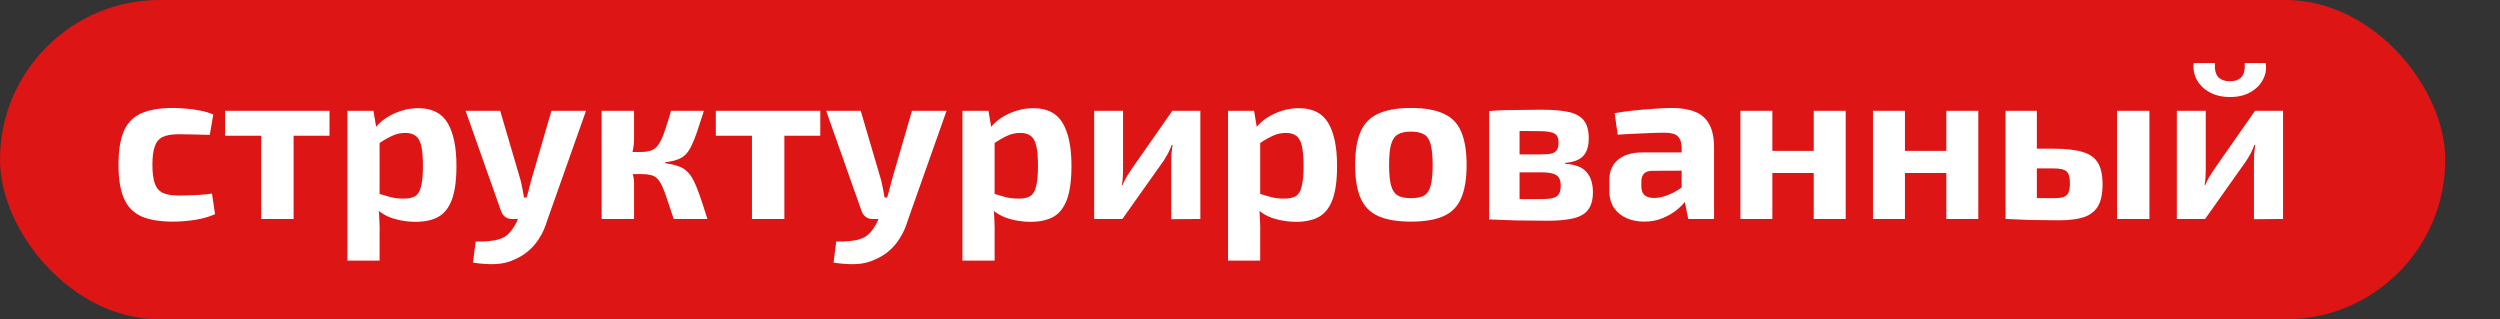 <?xml version="1.0" encoding="UTF-8"?> <svg xmlns="http://www.w3.org/2000/svg" width="274" height="35" viewBox="0 0 274 35" fill="none"><rect x="0" y="0" width="274" height="35" fill="#333333" stroke="none"/> <rect width="268" height="35" rx="17.5" fill="#DD1515"></rect> <path d="M18.984 11.832C19.4 11.832 19.864 11.856 20.376 11.904C20.904 11.936 21.424 12.008 21.936 12.12C22.464 12.216 22.944 12.36 23.376 12.552L22.992 14.784C22.336 14.768 21.72 14.752 21.144 14.736C20.568 14.72 20.048 14.712 19.584 14.712C18.864 14.712 18.288 14.808 17.856 15C17.44 15.192 17.144 15.536 16.968 16.032C16.792 16.512 16.704 17.184 16.704 18.048C16.704 18.928 16.792 19.616 16.968 20.112C17.144 20.608 17.44 20.952 17.856 21.144C18.288 21.336 18.864 21.432 19.584 21.432C19.84 21.432 20.168 21.424 20.568 21.408C20.968 21.392 21.4 21.376 21.864 21.36C22.328 21.328 22.784 21.28 23.232 21.216L23.568 23.472C22.928 23.76 22.2 23.968 21.384 24.096C20.568 24.224 19.76 24.288 18.96 24.288C17.488 24.288 16.312 24.088 15.432 23.688C14.568 23.272 13.944 22.608 13.56 21.696C13.176 20.784 12.984 19.568 12.984 18.048C12.984 16.528 13.176 15.312 13.56 14.4C13.944 13.488 14.576 12.832 15.456 12.432C16.336 12.032 17.512 11.832 18.984 11.832ZM32.178 12.144V24H28.626V12.144H32.178ZM36.114 12.144V14.88H24.666V12.144H36.114ZM45.85 11.856C47.355 11.856 48.426 12.4 49.066 13.488C49.706 14.576 50.026 16.136 50.026 18.168C50.026 19.752 49.858 20.992 49.523 21.888C49.187 22.784 48.682 23.416 48.011 23.784C47.355 24.136 46.531 24.312 45.538 24.312C44.706 24.312 43.898 24.192 43.114 23.952C42.346 23.712 41.675 23.312 41.099 22.752L41.315 21.168C41.858 21.328 42.346 21.472 42.779 21.6C43.211 21.712 43.706 21.768 44.267 21.768C44.779 21.768 45.187 21.68 45.49 21.504C45.794 21.328 46.011 20.984 46.139 20.472C46.282 19.944 46.355 19.184 46.355 18.192C46.355 17.216 46.291 16.472 46.163 15.96C46.035 15.432 45.827 15.072 45.538 14.88C45.267 14.672 44.898 14.568 44.434 14.568C43.907 14.568 43.426 14.672 42.995 14.88C42.562 15.072 42.075 15.352 41.531 15.72L41.075 14.088C41.395 13.656 41.803 13.272 42.298 12.936C42.81 12.6 43.37 12.336 43.978 12.144C44.587 11.952 45.211 11.856 45.85 11.856ZM40.931 12.144L41.291 14.304L41.602 14.664V22.368L41.483 22.656C41.531 23.136 41.562 23.632 41.578 24.144C41.611 24.672 41.618 25.192 41.602 25.704V28.56H38.075V12.144H40.931ZM64.228 12.144L59.98 24.144C59.756 24.896 59.468 25.544 59.116 26.088C58.78 26.632 58.396 27.088 57.964 27.456C57.532 27.84 57.044 28.152 56.5 28.392C55.828 28.728 55.092 28.912 54.292 28.944C53.492 28.976 52.676 28.92 51.844 28.776L52.132 26.472C52.82 26.488 53.428 26.456 53.956 26.376C54.484 26.312 54.94 26.168 55.324 25.944C55.628 25.752 55.908 25.472 56.164 25.104C56.42 24.752 56.628 24.368 56.788 23.952L57.436 22.416C57.596 22.048 57.74 21.616 57.868 21.12C57.996 20.624 58.108 20.192 58.204 19.824L60.436 12.144H64.228ZM54.82 12.144L57.076 19.824C57.14 20.128 57.204 20.432 57.268 20.736C57.332 21.04 57.388 21.344 57.436 21.648H58.084L56.956 24H56.092C55.804 24 55.556 23.92 55.348 23.76C55.156 23.6 55.012 23.392 54.916 23.136L51.028 12.144H54.82ZM77.149 12.144C76.861 13.04 76.613 13.8 76.405 14.424C76.197 15.048 75.989 15.568 75.781 15.984C75.589 16.384 75.373 16.704 75.133 16.944C74.893 17.184 74.589 17.368 74.221 17.496C73.869 17.624 73.429 17.72 72.901 17.784V17.88C73.445 17.96 73.901 18.064 74.269 18.192C74.653 18.304 74.981 18.488 75.253 18.744C75.525 18.984 75.773 19.32 75.997 19.752C76.221 20.184 76.453 20.744 76.693 21.432C76.933 22.12 77.213 22.976 77.533 24H73.837C73.549 23.104 73.301 22.36 73.093 21.768C72.901 21.176 72.717 20.696 72.541 20.328C72.365 19.96 72.173 19.688 71.965 19.512C71.773 19.336 71.541 19.224 71.269 19.176C71.013 19.112 70.693 19.08 70.309 19.08L70.261 16.656C70.741 16.656 71.133 16.592 71.437 16.464C71.741 16.336 71.997 16.112 72.205 15.792C72.429 15.456 72.637 15 72.829 14.424C73.037 13.832 73.277 13.072 73.549 12.144H77.149ZM69.493 12.144V15.192C69.493 15.624 69.445 16.072 69.349 16.536C69.269 16.984 69.149 17.4 68.989 17.784C69.133 18.152 69.253 18.552 69.349 18.984C69.445 19.4 69.493 19.776 69.493 20.112V24H65.941V12.144H69.493ZM71.197 16.656V19.08H68.605V16.656H71.197ZM85.967 12.144V24H82.415V12.144H85.967ZM89.903 12.144V14.88H78.455V12.144H89.903ZM103.744 12.144L99.496 24.144C99.272 24.896 98.984 25.544 98.632 26.088C98.296 26.632 97.912 27.088 97.48 27.456C97.048 27.84 96.56 28.152 96.016 28.392C95.344 28.728 94.608 28.912 93.808 28.944C93.008 28.976 92.192 28.92 91.36 28.776L91.648 26.472C92.336 26.488 92.944 26.456 93.472 26.376C94 26.312 94.456 26.168 94.84 25.944C95.144 25.752 95.424 25.472 95.68 25.104C95.936 24.752 96.144 24.368 96.304 23.952L96.952 22.416C97.112 22.048 97.256 21.616 97.384 21.12C97.512 20.624 97.624 20.192 97.72 19.824L99.952 12.144H103.744ZM94.336 12.144L96.592 19.824C96.656 20.128 96.72 20.432 96.784 20.736C96.848 21.04 96.904 21.344 96.952 21.648H97.6L96.472 24H95.608C95.32 24 95.072 23.92 94.864 23.76C94.672 23.6 94.528 23.392 94.432 23.136L90.544 12.144H94.336ZM113.257 11.856C114.761 11.856 115.833 12.4 116.473 13.488C117.113 14.576 117.433 16.136 117.433 18.168C117.433 19.752 117.265 20.992 116.929 21.888C116.593 22.784 116.089 23.416 115.417 23.784C114.761 24.136 113.937 24.312 112.945 24.312C112.113 24.312 111.305 24.192 110.521 23.952C109.753 23.712 109.081 23.312 108.505 22.752L108.721 21.168C109.265 21.328 109.753 21.472 110.185 21.6C110.617 21.712 111.113 21.768 111.673 21.768C112.185 21.768 112.593 21.68 112.897 21.504C113.201 21.328 113.417 20.984 113.545 20.472C113.689 19.944 113.761 19.184 113.761 18.192C113.761 17.216 113.697 16.472 113.569 15.96C113.441 15.432 113.233 15.072 112.945 14.88C112.673 14.672 112.305 14.568 111.841 14.568C111.313 14.568 110.833 14.672 110.401 14.88C109.969 15.072 109.481 15.352 108.937 15.72L108.481 14.088C108.801 13.656 109.209 13.272 109.705 12.936C110.217 12.6 110.777 12.336 111.385 12.144C111.993 11.952 112.617 11.856 113.257 11.856ZM108.337 12.144L108.697 14.304L109.009 14.664V22.368L108.889 22.656C108.937 23.136 108.969 23.632 108.985 24.144C109.017 24.672 109.025 25.192 109.009 25.704V28.56H105.481V12.144H108.337ZM131.558 12.144V24L128.366 24.024V17.808C128.366 17.488 128.374 17.176 128.39 16.872C128.422 16.568 128.462 16.24 128.51 15.888H128.414C128.318 16.176 128.182 16.488 128.006 16.824C127.83 17.144 127.662 17.424 127.502 17.664L123.014 24H119.918V12.144H123.086V18.528C123.086 18.816 123.078 19.104 123.062 19.392C123.046 19.664 123.014 19.96 122.966 20.28H123.038C123.166 19.976 123.302 19.696 123.446 19.44C123.606 19.168 123.766 18.912 123.926 18.672L128.486 12.144H131.558ZM142.366 11.856C143.87 11.856 144.942 12.4 145.582 13.488C146.222 14.576 146.542 16.136 146.542 18.168C146.542 19.752 146.374 20.992 146.038 21.888C145.702 22.784 145.198 23.416 144.526 23.784C143.87 24.136 143.046 24.312 142.054 24.312C141.222 24.312 140.414 24.192 139.63 23.952C138.862 23.712 138.19 23.312 137.614 22.752L137.83 21.168C138.374 21.328 138.862 21.472 139.294 21.6C139.726 21.712 140.222 21.768 140.782 21.768C141.294 21.768 141.702 21.68 142.006 21.504C142.31 21.328 142.526 20.984 142.654 20.472C142.798 19.944 142.87 19.184 142.87 18.192C142.87 17.216 142.806 16.472 142.678 15.96C142.55 15.432 142.342 15.072 142.054 14.88C141.782 14.672 141.414 14.568 140.95 14.568C140.422 14.568 139.942 14.672 139.51 14.88C139.078 15.072 138.59 15.352 138.046 15.72L137.59 14.088C137.91 13.656 138.318 13.272 138.814 12.936C139.326 12.6 139.886 12.336 140.494 12.144C141.102 11.952 141.726 11.856 142.366 11.856ZM137.446 12.144L137.806 14.304L138.118 14.664V22.368L137.998 22.656C138.046 23.136 138.078 23.632 138.094 24.144C138.126 24.672 138.134 25.192 138.118 25.704V28.56H134.59V12.144H137.446ZM154.643 11.832C156.131 11.832 157.323 12.04 158.219 12.456C159.115 12.856 159.755 13.512 160.139 14.424C160.539 15.336 160.739 16.56 160.739 18.096C160.739 19.6 160.539 20.808 160.139 21.72C159.755 22.632 159.115 23.288 158.219 23.688C157.323 24.088 156.131 24.288 154.643 24.288C153.155 24.288 151.963 24.088 151.067 23.688C150.171 23.288 149.523 22.632 149.123 21.72C148.723 20.808 148.523 19.6 148.523 18.096C148.523 16.56 148.723 15.336 149.123 14.424C149.523 13.512 150.171 12.856 151.067 12.456C151.963 12.04 153.155 11.832 154.643 11.832ZM154.643 14.424C154.035 14.424 153.555 14.528 153.203 14.736C152.851 14.944 152.603 15.312 152.459 15.84C152.315 16.368 152.243 17.12 152.243 18.096C152.243 19.056 152.315 19.8 152.459 20.328C152.603 20.856 152.851 21.224 153.203 21.432C153.555 21.624 154.035 21.72 154.643 21.72C155.251 21.72 155.731 21.624 156.083 21.432C156.435 21.224 156.675 20.856 156.803 20.328C156.947 19.8 157.019 19.056 157.019 18.096C157.019 17.12 156.947 16.368 156.803 15.84C156.675 15.312 156.435 14.944 156.083 14.736C155.731 14.528 155.251 14.424 154.643 14.424ZM168.919 12.024C170.215 12.024 171.239 12.112 171.991 12.288C172.743 12.464 173.287 12.784 173.623 13.248C173.959 13.696 174.127 14.336 174.127 15.168C174.127 16.016 173.927 16.656 173.527 17.088C173.127 17.52 172.463 17.776 171.535 17.856V17.952C172.655 18.016 173.439 18.32 173.887 18.864C174.351 19.392 174.583 20.128 174.583 21.072C174.583 21.888 174.407 22.528 174.055 22.992C173.719 23.44 173.183 23.752 172.447 23.928C171.727 24.104 170.775 24.192 169.591 24.192C168.647 24.192 167.815 24.184 167.095 24.168C166.375 24.168 165.703 24.152 165.079 24.12C164.471 24.104 163.847 24.08 163.207 24.048L163.519 21.768C163.871 21.784 164.535 21.8 165.511 21.816C166.503 21.816 167.671 21.816 169.015 21.816C169.511 21.816 169.911 21.776 170.215 21.696C170.519 21.616 170.735 21.472 170.863 21.264C170.991 21.04 171.055 20.736 171.055 20.352C171.055 19.776 170.895 19.392 170.575 19.2C170.271 18.992 169.727 18.888 168.943 18.888H163.495V16.92H168.943C169.423 16.92 169.799 16.888 170.071 16.824C170.343 16.744 170.535 16.608 170.647 16.416C170.759 16.224 170.815 15.96 170.815 15.624C170.815 15.288 170.751 15.032 170.623 14.856C170.495 14.68 170.279 14.56 169.975 14.496C169.687 14.416 169.279 14.376 168.751 14.376C167.951 14.36 167.239 14.352 166.615 14.352C165.991 14.352 165.431 14.352 164.935 14.352C164.439 14.352 163.967 14.376 163.519 14.424L163.207 12.168C163.783 12.12 164.343 12.088 164.887 12.072C165.447 12.056 166.047 12.048 166.687 12.048C167.327 12.032 168.071 12.024 168.919 12.024ZM166.543 12.168V24.048H163.207V12.168H166.543ZM183.228 11.832C184.236 11.832 185.076 11.968 185.748 12.24C186.436 12.496 186.956 12.944 187.308 13.584C187.676 14.208 187.86 15.072 187.86 16.176V24H185.028L184.524 21.432L184.308 21.072V16.152C184.292 15.592 184.148 15.184 183.876 14.928C183.62 14.672 183.132 14.544 182.412 14.544C181.788 14.544 181.02 14.568 180.108 14.616C179.196 14.648 178.26 14.696 177.3 14.76L176.964 12.408C177.54 12.296 178.204 12.2 178.956 12.12C179.708 12.04 180.46 11.976 181.212 11.928C181.964 11.864 182.636 11.832 183.228 11.832ZM186.396 16.704L186.372 18.696L181.116 18.72C180.684 18.72 180.372 18.824 180.18 19.032C179.988 19.24 179.892 19.52 179.892 19.872V20.448C179.892 20.848 180.004 21.16 180.228 21.384C180.468 21.592 180.828 21.696 181.308 21.696C181.724 21.696 182.172 21.608 182.652 21.432C183.148 21.256 183.636 21.008 184.116 20.688C184.596 20.368 185.02 19.992 185.388 19.56V21.096C185.26 21.336 185.052 21.64 184.764 22.008C184.492 22.36 184.14 22.712 183.708 23.064C183.276 23.4 182.764 23.688 182.172 23.928C181.596 24.168 180.94 24.288 180.204 24.288C179.484 24.288 178.836 24.16 178.26 23.904C177.684 23.648 177.228 23.272 176.892 22.776C176.556 22.28 176.388 21.664 176.388 20.928V19.704C176.388 18.76 176.708 18.024 177.348 17.496C177.988 16.968 178.868 16.704 179.988 16.704H186.396ZM194.25 12.144V24H190.746V12.144H194.25ZM199.002 16.536V18.96H194.106V16.536H199.002ZM202.29 12.144V24H198.786V12.144H202.29ZM208.781 12.144V24H205.277V12.144H208.781ZM213.533 16.536V18.96H208.637V16.536H213.533ZM216.821 12.144V24H213.317V12.144H216.821ZM225.04 16.296C226.416 16.296 227.488 16.416 228.256 16.656C229.04 16.88 229.6 17.28 229.936 17.856C230.272 18.416 230.44 19.2 230.44 20.208C230.44 21.232 230.272 22.032 229.936 22.608C229.6 23.168 229.08 23.568 228.376 23.808C227.672 24.032 226.76 24.144 225.64 24.144C224.776 24.144 224.016 24.136 223.36 24.12C222.72 24.12 222.128 24.104 221.584 24.072C221.056 24.056 220.504 24.032 219.928 24L220.192 21.648C220.512 21.664 221.104 21.68 221.968 21.696C222.848 21.712 223.872 21.72 225.04 21.72C225.52 21.72 225.888 21.68 226.144 21.6C226.4 21.52 226.584 21.36 226.696 21.12C226.808 20.88 226.864 20.536 226.864 20.088C226.864 19.448 226.744 19.016 226.504 18.792C226.264 18.568 225.776 18.456 225.04 18.456H220.168V16.296H225.04ZM223.24 12.144V24H219.808V12.144H223.24ZM235.576 12.144V24H232.024V12.144H235.576ZM250.222 12.144V24L247.03 24.024V17.808C247.03 17.488 247.038 17.176 247.054 16.872C247.086 16.568 247.126 16.24 247.174 15.888H247.078C246.982 16.176 246.846 16.488 246.67 16.824C246.494 17.144 246.326 17.424 246.166 17.664L241.678 24H238.582V12.144H241.75V18.528C241.75 18.816 241.742 19.104 241.726 19.392C241.71 19.664 241.678 19.96 241.63 20.28H241.702C241.83 19.976 241.966 19.696 242.11 19.44C242.27 19.168 242.43 18.912 242.59 18.672L247.15 12.144H250.222ZM246.022 6.912H248.326C248.422 7.568 248.318 8.176 248.014 8.736C247.726 9.296 247.27 9.752 246.646 10.104C246.038 10.456 245.294 10.632 244.414 10.632C243.534 10.632 242.782 10.456 242.158 10.104C241.534 9.752 241.07 9.296 240.766 8.736C240.462 8.176 240.35 7.568 240.43 6.912H242.758C242.71 7.616 242.83 8.128 243.118 8.448C243.422 8.752 243.854 8.904 244.414 8.904C244.958 8.904 245.374 8.752 245.662 8.448C245.95 8.128 246.07 7.616 246.022 6.912Z" fill="white"></path> </svg> 